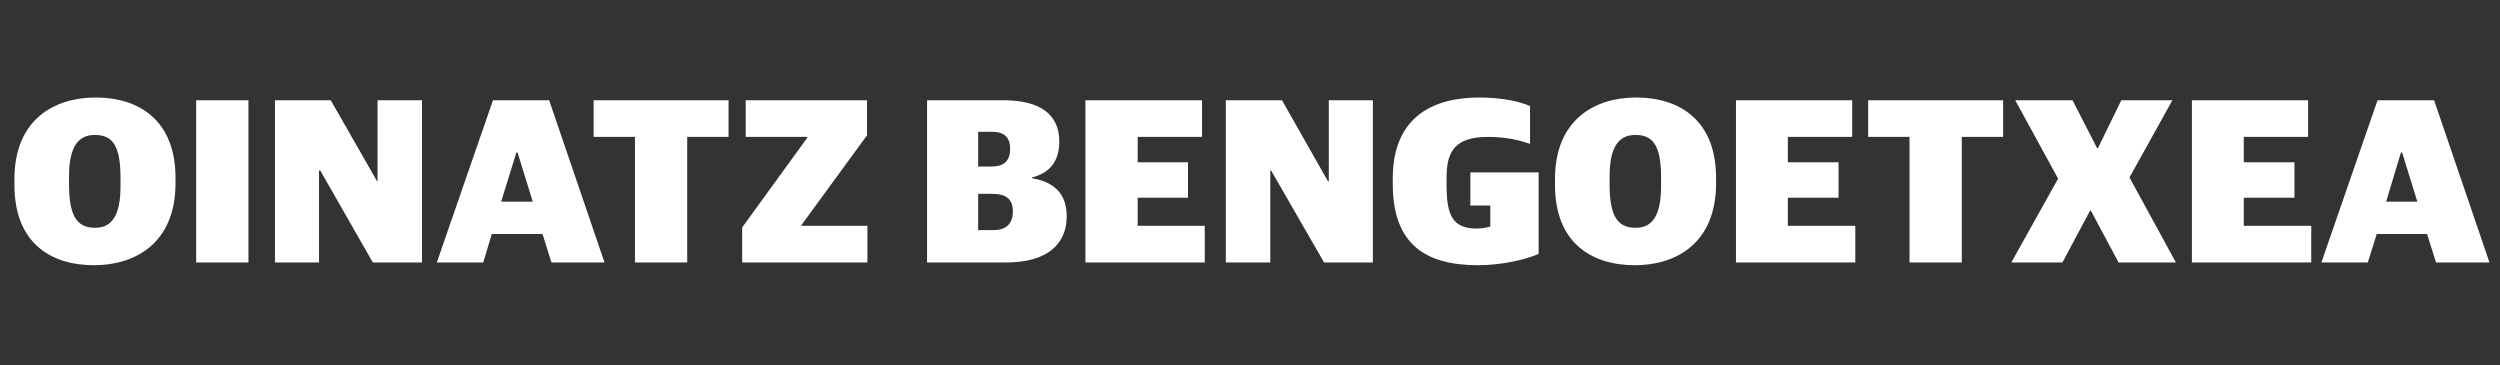 <?xml version="1.0" standalone="no"?><!DOCTYPE svg PUBLIC "-//W3C//DTD SVG 1.1//EN" "http://www.w3.org/Graphics/SVG/1.1/DTD/svg11.dtd"><svg xmlns="http://www.w3.org/2000/svg" version="1.1" width="641px" height="93.7px" viewBox="0 -19 641 93.7" style="top:-19px"><rect x="0" y="-19" width="641" height="93.7" fill="#333333" stroke="none"/><desc>Oinatz Bengoetxea</desc><defs/><g id="Polygon43838"><path d="m3.7 28.4c0 0 0-1.5 0-1.5c0-15.3 10.3-20.9 20.8-20.9c11.1 0 20.5 5.8 20.5 20.6c0 0 0 1.4 0 1.4c0 15.4-10.4 21-20.9 21c-11.1 0-20.4-5.7-20.4-20.6zm27.2.3c0 0 0-2.1 0-2.1c0-8.4-2.1-11-6.6-11c-4.2 0-6.6 3-6.6 10.6c0 0 0 2.2 0 2.2c0 8.7 2.5 11 6.7 11c4.2 0 6.5-3 6.5-10.7zm19.4-22l13.4 0l0 41.6l-13.4 0l0-41.6zm20.2 0l14.3 0l11.9 20.8l.1 0l0-20.8l11.4 0l0 41.6l-12.6 0l-13.5-23.6l-.3 0l0 23.6l-11.3 0l0-41.6zm55.9 0l14.4 0l14.2 41.6l-13.6 0l-2.3-7.3l-13 0l-2.2 7.3l-11.9 0l14.4-41.6zm2.1 26l8.1 0l-3.9-12.6l-.3 0l-3.9 12.6zm34.3-16.6l-10.6 0l0-9.4l34.6 0l0 9.4l-10.6 0l0 32.2l-13.4 0l0-32.2zm27.5 23.2l16.7-23l0-.2l-15.8 0l0-9.4l31.1 0l0 9l-16.8 23l0 .2l16.9 0l0 9.4l-32.1 0l0-9zm47.4-32.6c0 0 19.46.02 19.5 0c9.2 0 14.4 3.4 14.4 10.6c0 4.9-2.3 8-7 9.2c0 0 0 .2 0 .2c5.3.9 8.9 3.6 8.9 9.8c0 6.7-4.5 11.8-15.6 11.8c-.02 0-20.2 0-20.2 0l0-41.6zm17.1 33.3c3 0 4.9-1.5 4.9-4.8c0-3.2-1.8-4.5-5.2-4.5c.02-.04-3.7 0-3.7 0l0 9.3c0 0 3.96.02 4 0zm-.5-16.3c2.8 0 4.7-1.2 4.7-4.5c0-3.1-1.6-4.4-4.6-4.4c0 .02-3.6 0-3.6 0l0 8.9c0 0 3.54 0 3.5 0zm24-17l29.9 0l0 9.4l-16.5 0l0 6.5l12.9 0l0 9.1l-12.9 0l0 7.2l17.2 0l0 9.4l-30.6 0l0-41.6zm36 0l14.4 0l11.8 20.8l.2 0l0-20.8l11.3 0l0 41.6l-12.5 0l-13.6-23.6l-.2 0l0 23.6l-11.4 0l0-41.6zm42.8 21.4c0 0 0-1.3 0-1.3c0-15.9 10.4-20.8 22.2-20.8c6 0 10.6 1.1 13 2.2c0 0 0 9.7 0 9.7c-2.2-.8-5.7-1.8-10.8-1.8c-8.5 0-10.6 3.8-10.6 10.4c0 0 0 1.9 0 1.9c0 7.4 1.3 11.2 7.7 11.2c1.4 0 2.8-.3 3.5-.5c.04-.04 0-5.4 0-5.4l-5.1 0l0-8.5l17.5 0c0 0 0 20.94 0 20.9c-3.1 1.4-9.4 2.9-15.5 2.9c-13.6 0-21.9-5.4-21.9-20.9zm41.6.3c0 0 0-1.5 0-1.5c0-15.3 10.3-20.9 20.8-20.9c11.1 0 20.5 5.8 20.5 20.6c0 0 0 1.4 0 1.4c0 15.4-10.3 21-20.8 21c-11.1 0-20.5-5.7-20.5-20.6zm27.2.3c0 0 0-2.1 0-2.1c0-8.4-2.1-11-6.6-11c-4.2 0-6.6 3-6.6 10.6c0 0 0 2.2 0 2.2c0 8.7 2.5 11 6.7 11c4.2 0 6.5-3 6.5-10.7zm19.2-22l29.8 0l0 9.4l-16.5 0l0 6.5l13 0l0 9.1l-13 0l0 7.2l17.3 0l0 9.4l-30.6 0l0-41.6zm44.5 9.4l-10.6 0l0-9.4l34.6 0l0 9.4l-10.6 0l0 32.2l-13.4 0l0-32.2zm38.1 10.7l-11-20.1l14.7 0l6.3 12.3l.2 0l6-12.3l13.1 0l-11 19.8l11.9 21.8l-14.7 0l-7.1-13.3l-.2 0l-7.1 13.3l-13.1 0l12-21.5zm34.3-20.1l29.8 0l0 9.4l-16.5 0l0 6.5l13 0l0 9.1l-13 0l0 7.2l17.3 0l0 9.4l-30.6 0l0-41.6zm47.6 0l14.5 0l14.2 41.6l-13.7 0l-2.3-7.3l-12.9 0l-2.3 7.3l-11.9 0l14.4-41.6zm2.2 26l8 0l-3.9-12.6l-.3 0l-3.8 12.6z" stroke="none" fill="#fff"/></g></svg>
